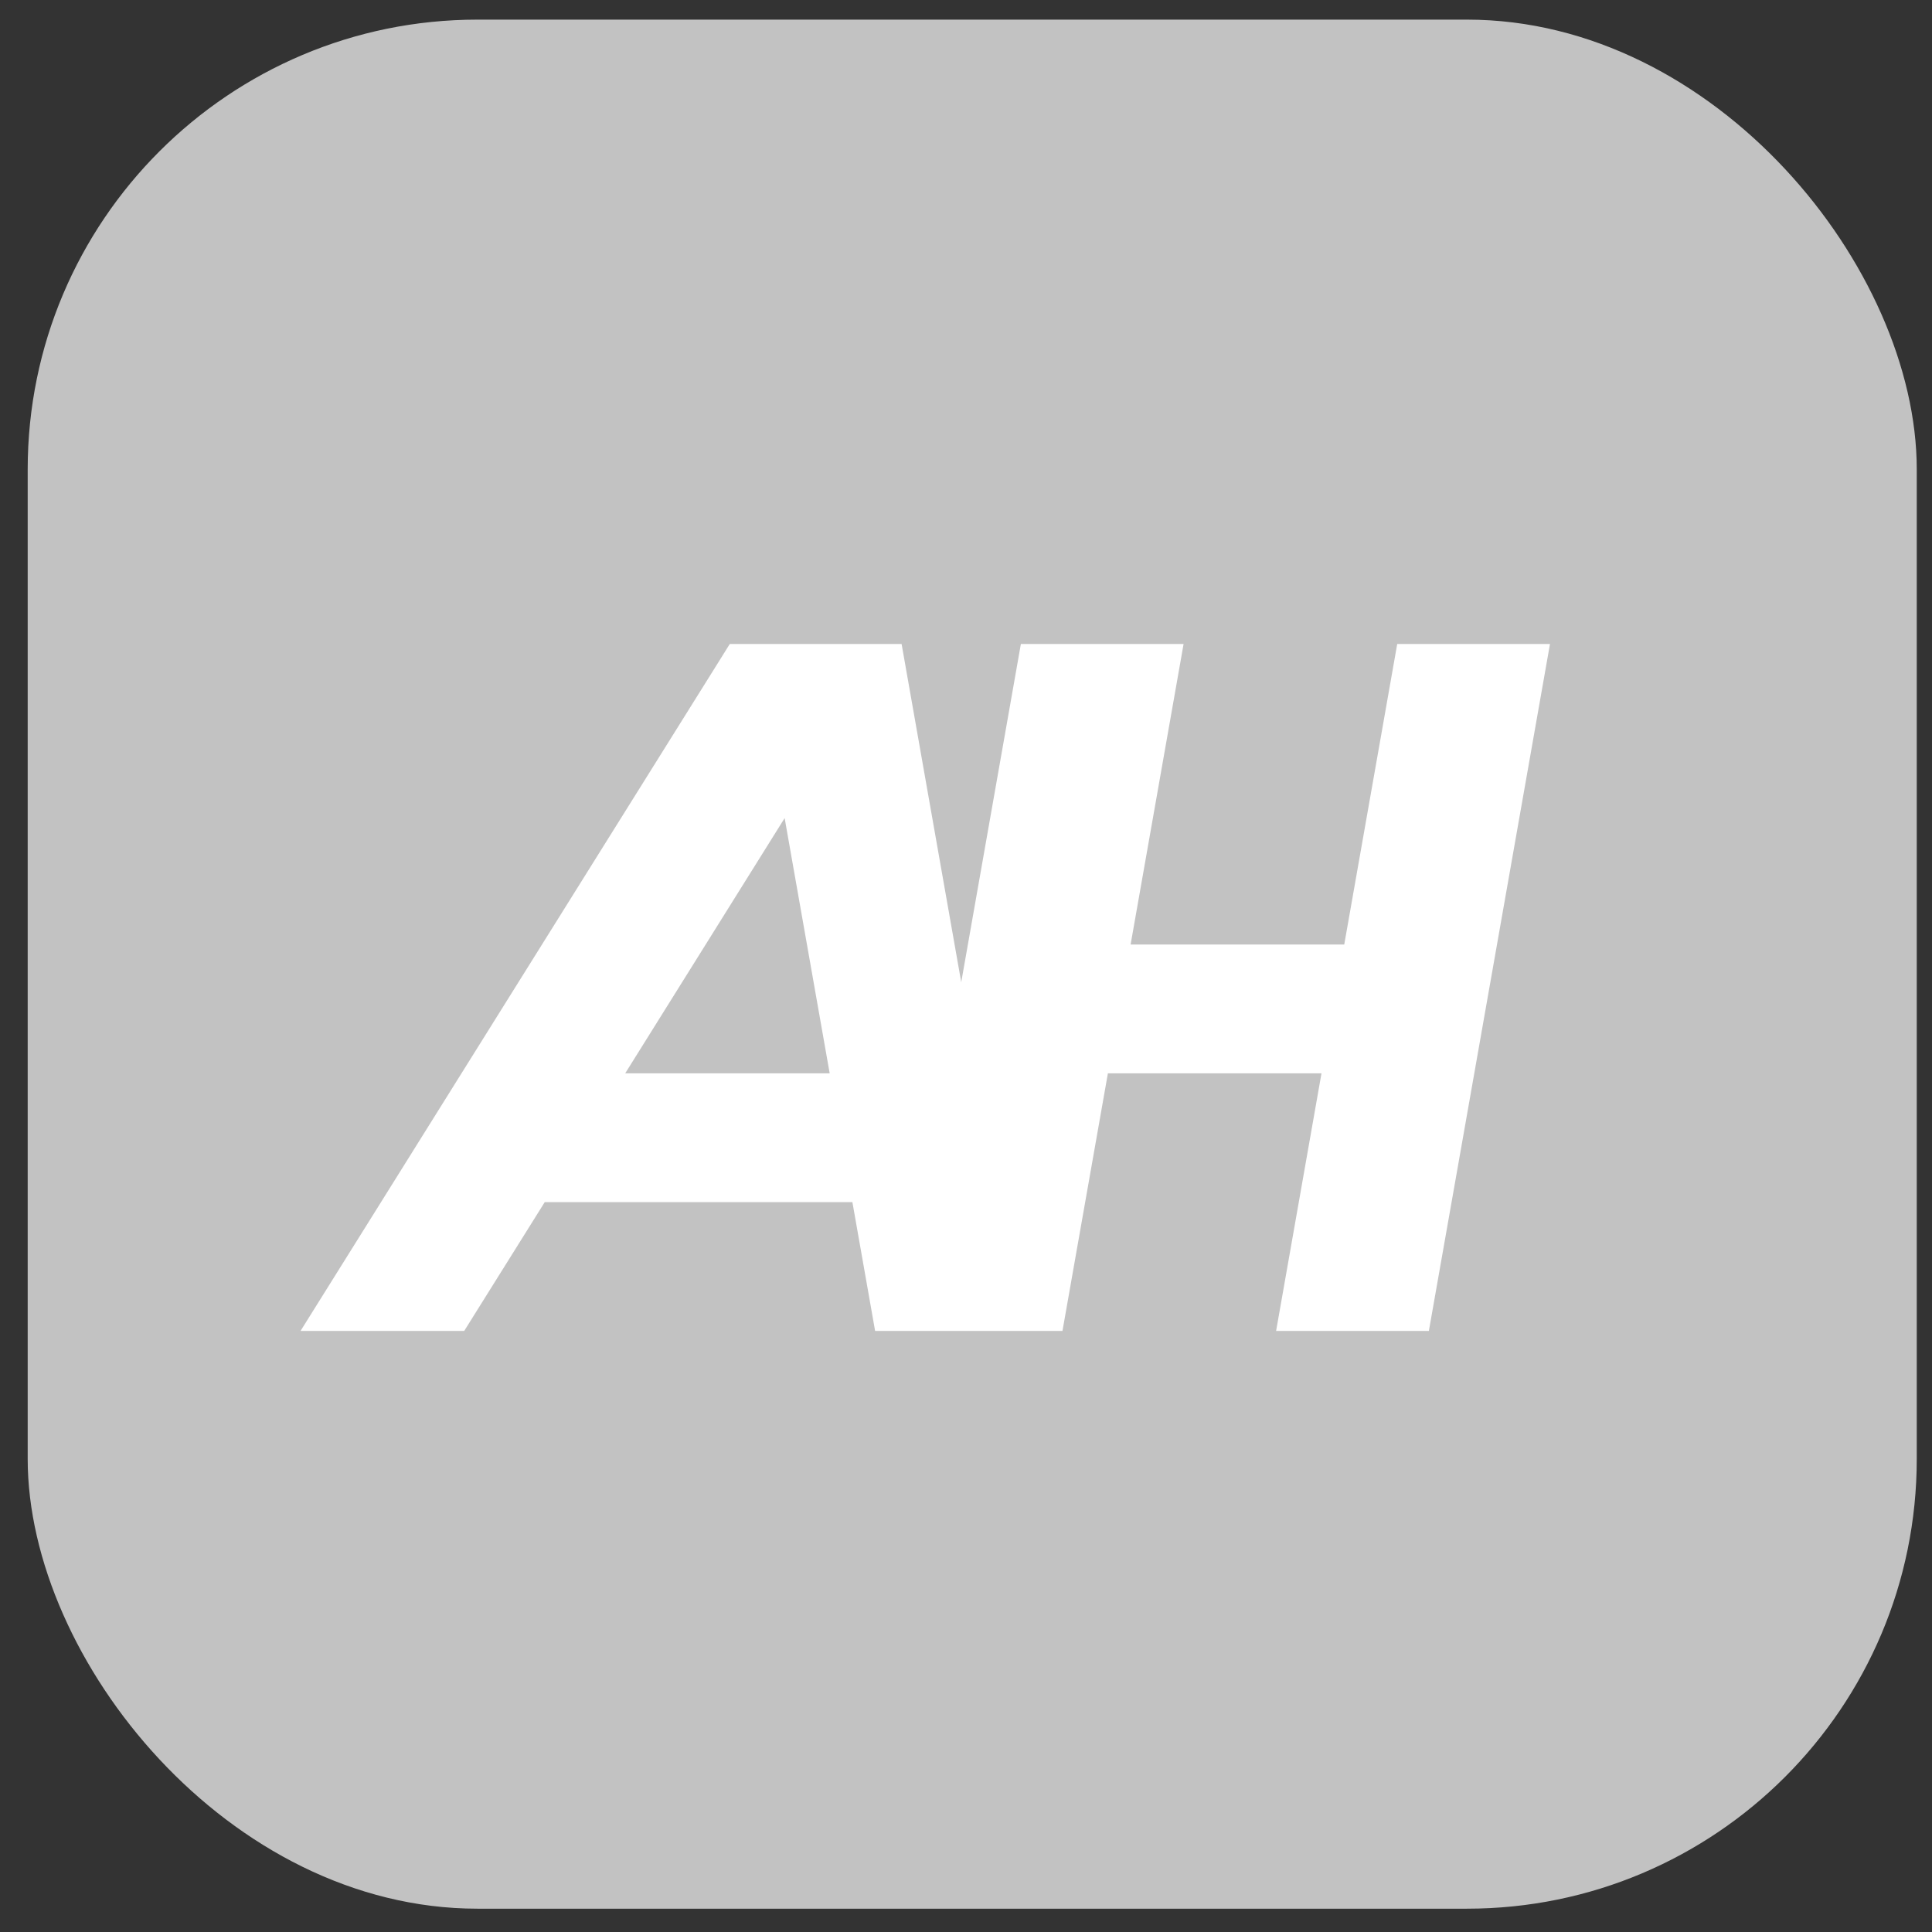 <svg width="45" height="45" viewBox="0 0 45 45" fill="none" xmlns="http://www.w3.org/2000/svg">
<rect x="0" y="0" width="45" height="45" fill="#333333" stroke="none"/>
<rect x="0.645" y="0.457" width="44" height="44" rx="10.476" fill="#C2C2C2"/>
<path d="M21 15L22.389 22.878L23.778 15H27.568L26.334 22H31.31L32.544 15H36.102L33.281 31H29.723L30.78 25H25.805L24.747 31H20.383L19.854 28H12.688L10.812 31H7L16.998 15H21ZM14.562 25H19.325L18.276 19.055L14.562 25Z" fill="white"/>
</svg>
